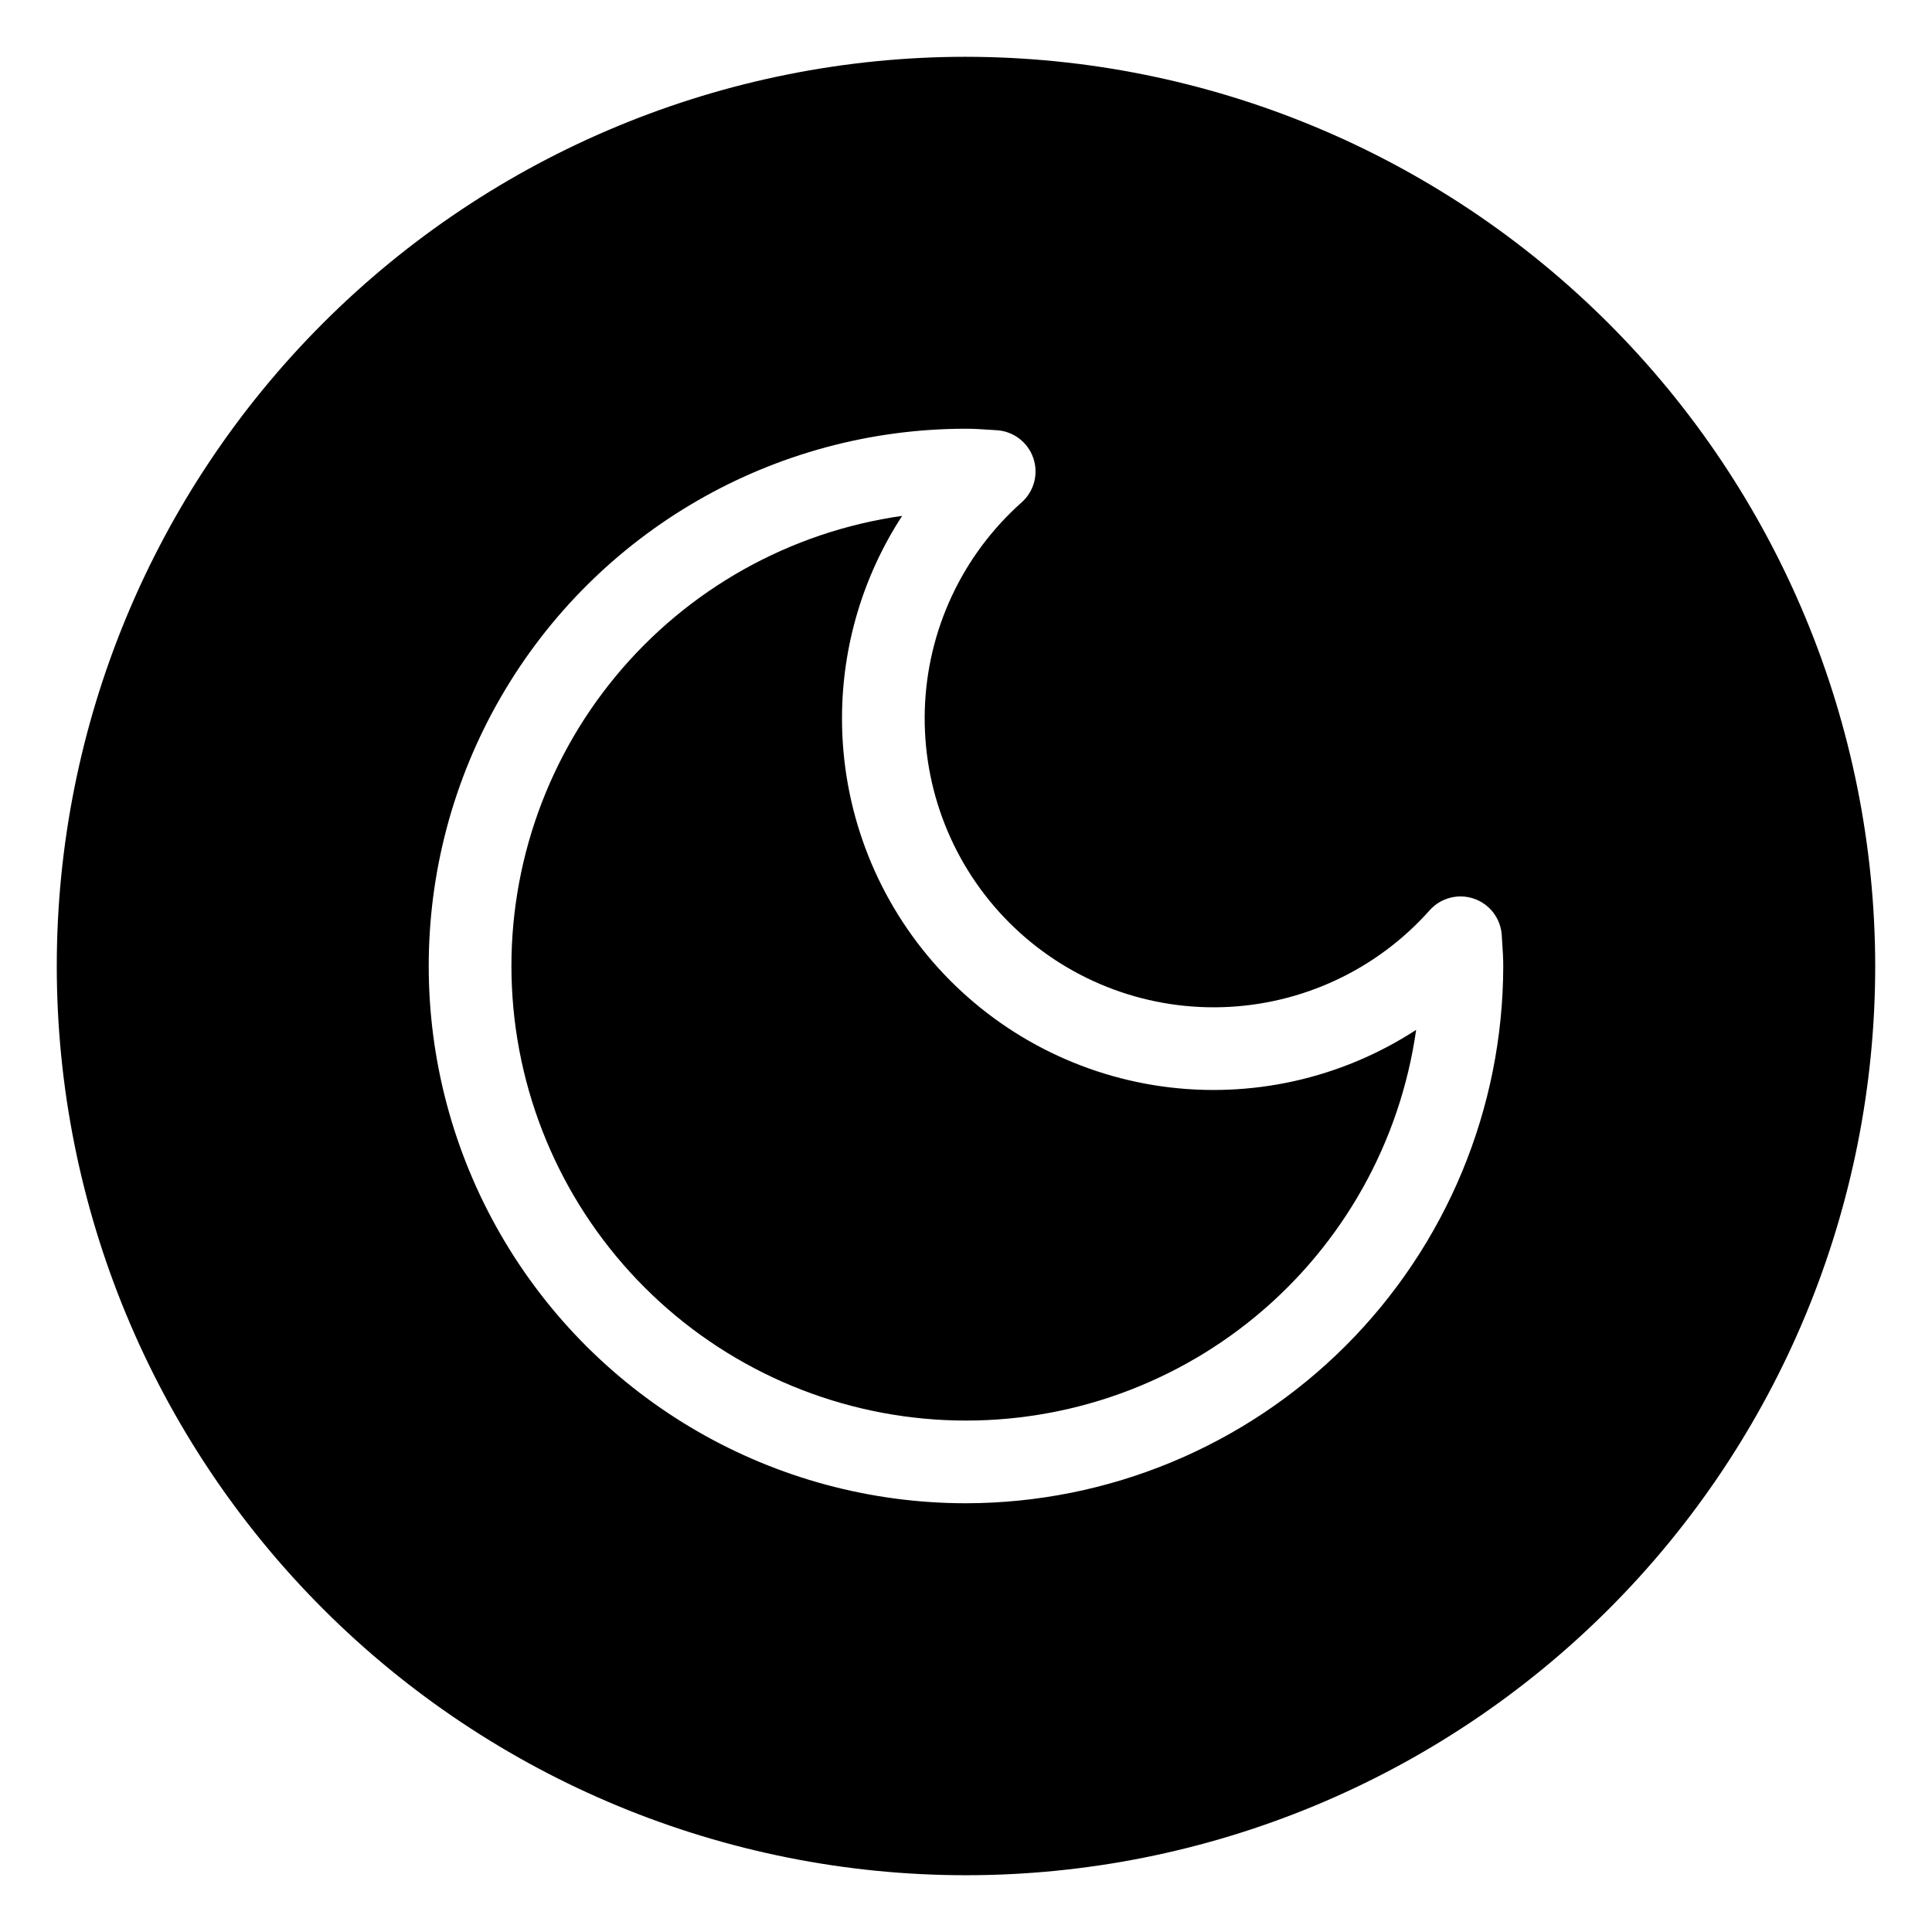 <?xml version="1.0" encoding="UTF-8"?>
<!-- Uploaded to: ICON Repo, www.iconrepo.com, Generator: ICON Repo Mixer Tools -->
<svg fill="#000000" width="800px" height="800px" version="1.1" viewBox="144 144 512 512" xmlns="http://www.w3.org/2000/svg">
 <g>
  <path d="m367.14 334.29c0.02-19.027 5.555-37.637 15.938-53.578-29.699 4.215-56.754 19.355-75.879 42.461-19.121 23.109-28.941 52.52-27.531 82.48 1.41 29.961 13.945 58.316 35.156 79.527 21.207 21.207 49.566 33.742 79.527 35.152 29.961 1.41 59.367-8.406 82.477-27.531 23.105-19.125 38.246-46.18 42.465-75.875-19.918 12.957-43.848 18.277-67.379 14.977-23.531-3.301-45.074-15-60.656-32.941-15.578-17.941-24.145-40.91-24.117-64.672z"/>
  <path d="m400 159.05c-63.906 0-125.19 25.387-170.38 70.574s-70.574 106.47-70.574 170.38c0 63.902 25.387 125.19 70.574 170.38s106.47 70.57 170.38 70.57c63.902 0 125.19-25.383 170.38-70.57s70.57-106.48 70.57-170.38c-0.07-63.883-25.48-125.13-70.652-170.3s-106.42-70.582-170.3-70.652zm0 383.33c-50.871 0-97.875-27.137-123.31-71.191-25.434-44.051-25.434-98.328 0-142.38 25.434-44.055 72.438-71.191 123.31-71.191 2.07 0 4.106 0.133 6.156 0.273l1.961 0.121h-0.004c4.422 0.258 8.254 3.152 9.707 7.336 1.457 4.184 0.25 8.832-3.059 11.777-15.77 14.008-25.059 33.902-25.68 54.988-0.621 21.082 7.481 41.492 22.395 56.406 14.918 14.914 35.324 23.02 56.406 22.395 21.086-0.621 40.98-9.91 54.992-25.68 2.945-3.305 7.59-4.516 11.773-3.059 4.184 1.453 7.078 5.285 7.336 9.707l0.121 1.961c0.141 2.047 0.273 4.086 0.273 6.156-0.043 37.746-15.059 73.938-41.75 100.63s-62.883 41.707-100.63 41.75z"/>
 </g>
</svg>